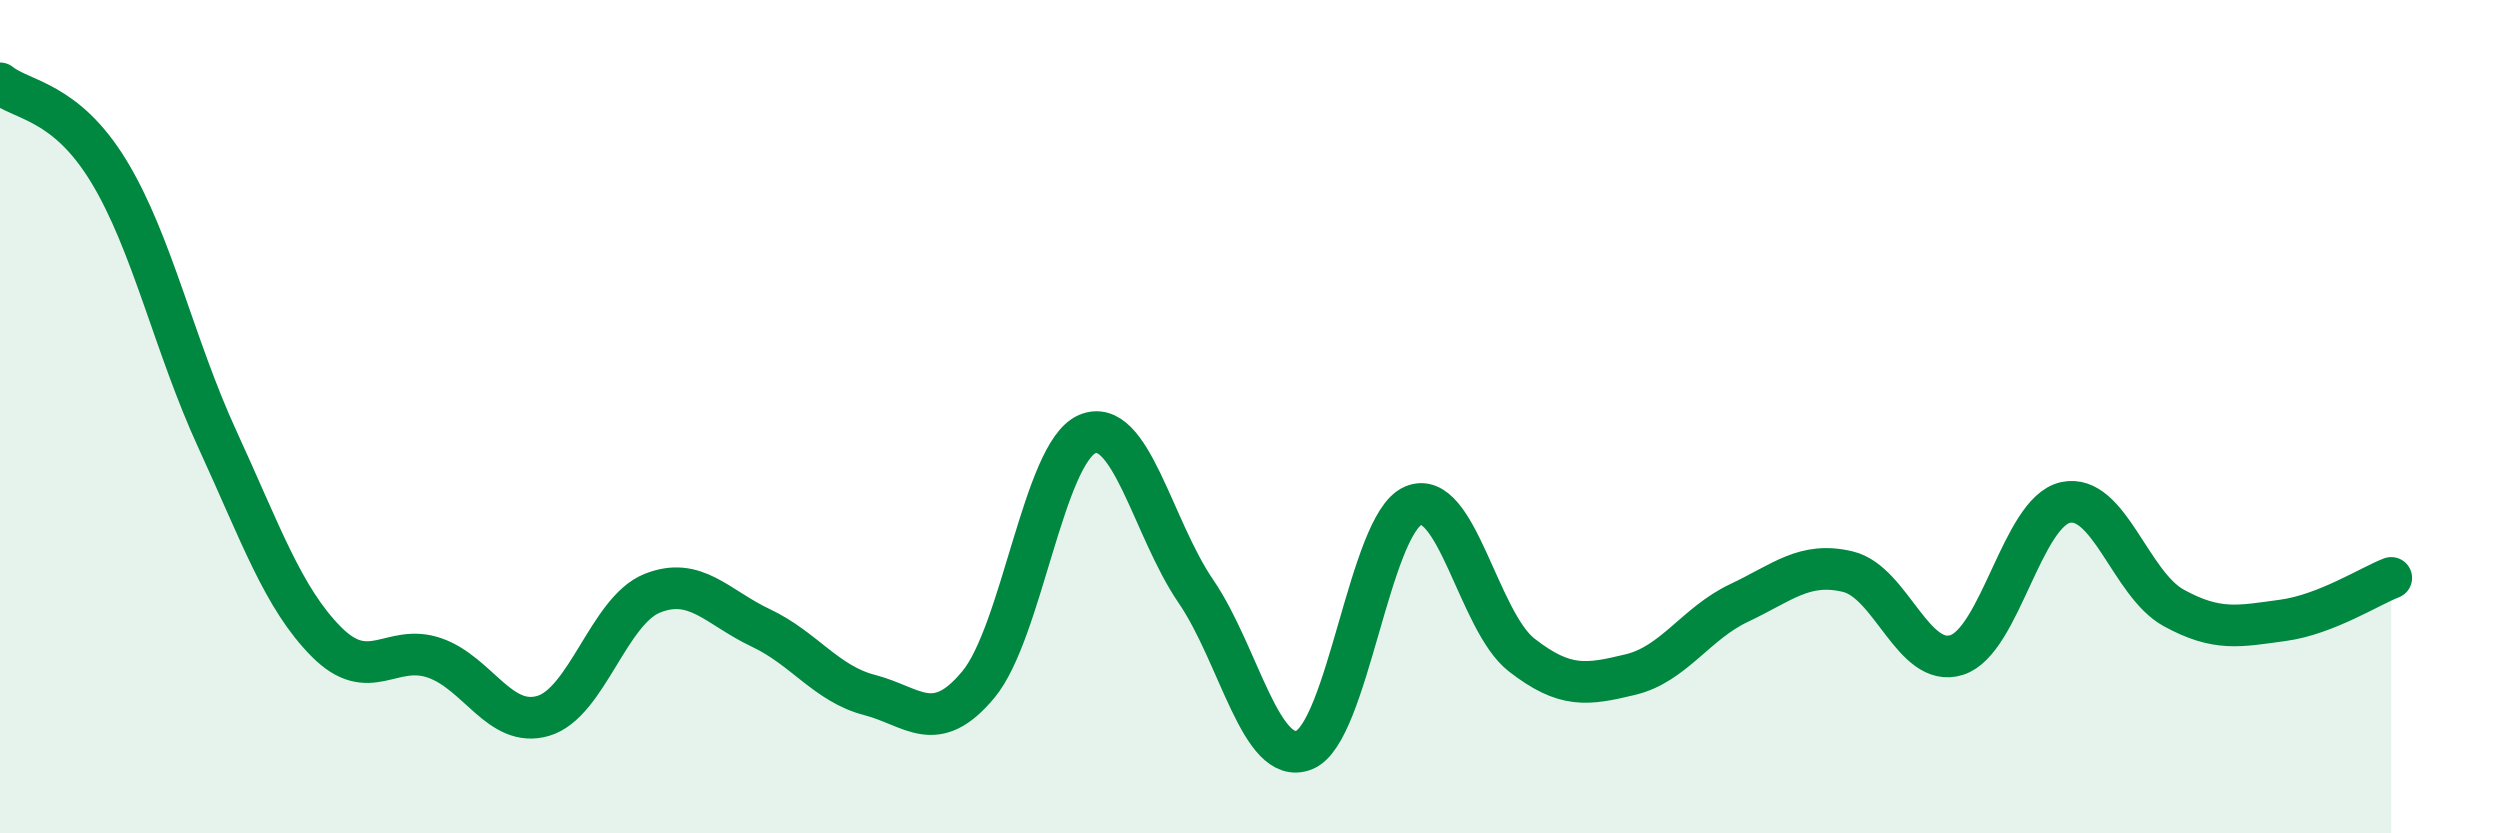 
    <svg width="60" height="20" viewBox="0 0 60 20" xmlns="http://www.w3.org/2000/svg">
      <path
        d="M 0,2 C 0.52,2.42 1.57,2.4 2.61,4.11 C 3.65,5.82 4.18,8.29 5.22,10.55 C 6.26,12.81 6.79,14.35 7.83,15.4 C 8.87,16.45 9.39,15.43 10.43,15.79 C 11.47,16.15 12,17.49 13.04,17.18 C 14.08,16.87 14.61,14.66 15.65,14.24 C 16.69,13.82 17.22,14.58 18.26,15.07 C 19.3,15.56 19.83,16.41 20.87,16.68 C 21.91,16.95 22.44,17.68 23.48,16.43 C 24.52,15.18 25.05,10.87 26.09,10.42 C 27.13,9.97 27.66,12.67 28.7,14.19 C 29.74,15.71 30.26,18.41 31.3,18 C 32.34,17.59 32.87,12.6 33.91,12.14 C 34.95,11.68 35.48,14.91 36.52,15.72 C 37.56,16.53 38.09,16.44 39.13,16.19 C 40.17,15.94 40.7,14.96 41.74,14.47 C 42.78,13.98 43.31,13.47 44.35,13.72 C 45.39,13.97 45.92,16.05 46.96,15.72 C 48,15.39 48.53,12.29 49.57,12.06 C 50.61,11.83 51.13,14.02 52.17,14.59 C 53.21,15.16 53.74,15.03 54.78,14.89 C 55.82,14.75 56.87,14.07 57.39,13.87L57.39 20L0 20Z"
        fill="#008740"
        opacity="0.1"
        stroke-linecap="round"
        stroke-linejoin="round"
      />
      <path
        d="M 0,2 C 0.52,2.42 1.57,2.4 2.61,4.11 C 3.65,5.82 4.18,8.29 5.22,10.55 C 6.26,12.81 6.79,14.35 7.83,15.4 C 8.87,16.45 9.39,15.43 10.43,15.79 C 11.47,16.15 12,17.49 13.04,17.18 C 14.08,16.87 14.61,14.66 15.65,14.24 C 16.69,13.82 17.22,14.58 18.26,15.07 C 19.3,15.56 19.83,16.41 20.87,16.68 C 21.91,16.95 22.44,17.68 23.48,16.43 C 24.52,15.18 25.05,10.87 26.09,10.42 C 27.13,9.97 27.66,12.67 28.7,14.19 C 29.74,15.71 30.26,18.41 31.3,18 C 32.34,17.59 32.87,12.6 33.91,12.14 C 34.95,11.68 35.48,14.91 36.52,15.72 C 37.56,16.53 38.09,16.44 39.13,16.19 C 40.17,15.94 40.7,14.96 41.74,14.47 C 42.78,13.98 43.31,13.47 44.35,13.72 C 45.39,13.97 45.92,16.05 46.96,15.72 C 48,15.39 48.53,12.29 49.57,12.06 C 50.61,11.83 51.13,14.02 52.17,14.59 C 53.21,15.16 53.74,15.03 54.78,14.89 C 55.82,14.75 56.87,14.07 57.39,13.87"
        stroke="#008740"
        stroke-width="1"
        fill="none"
        stroke-linecap="round"
        stroke-linejoin="round"
      />
    </svg>
  